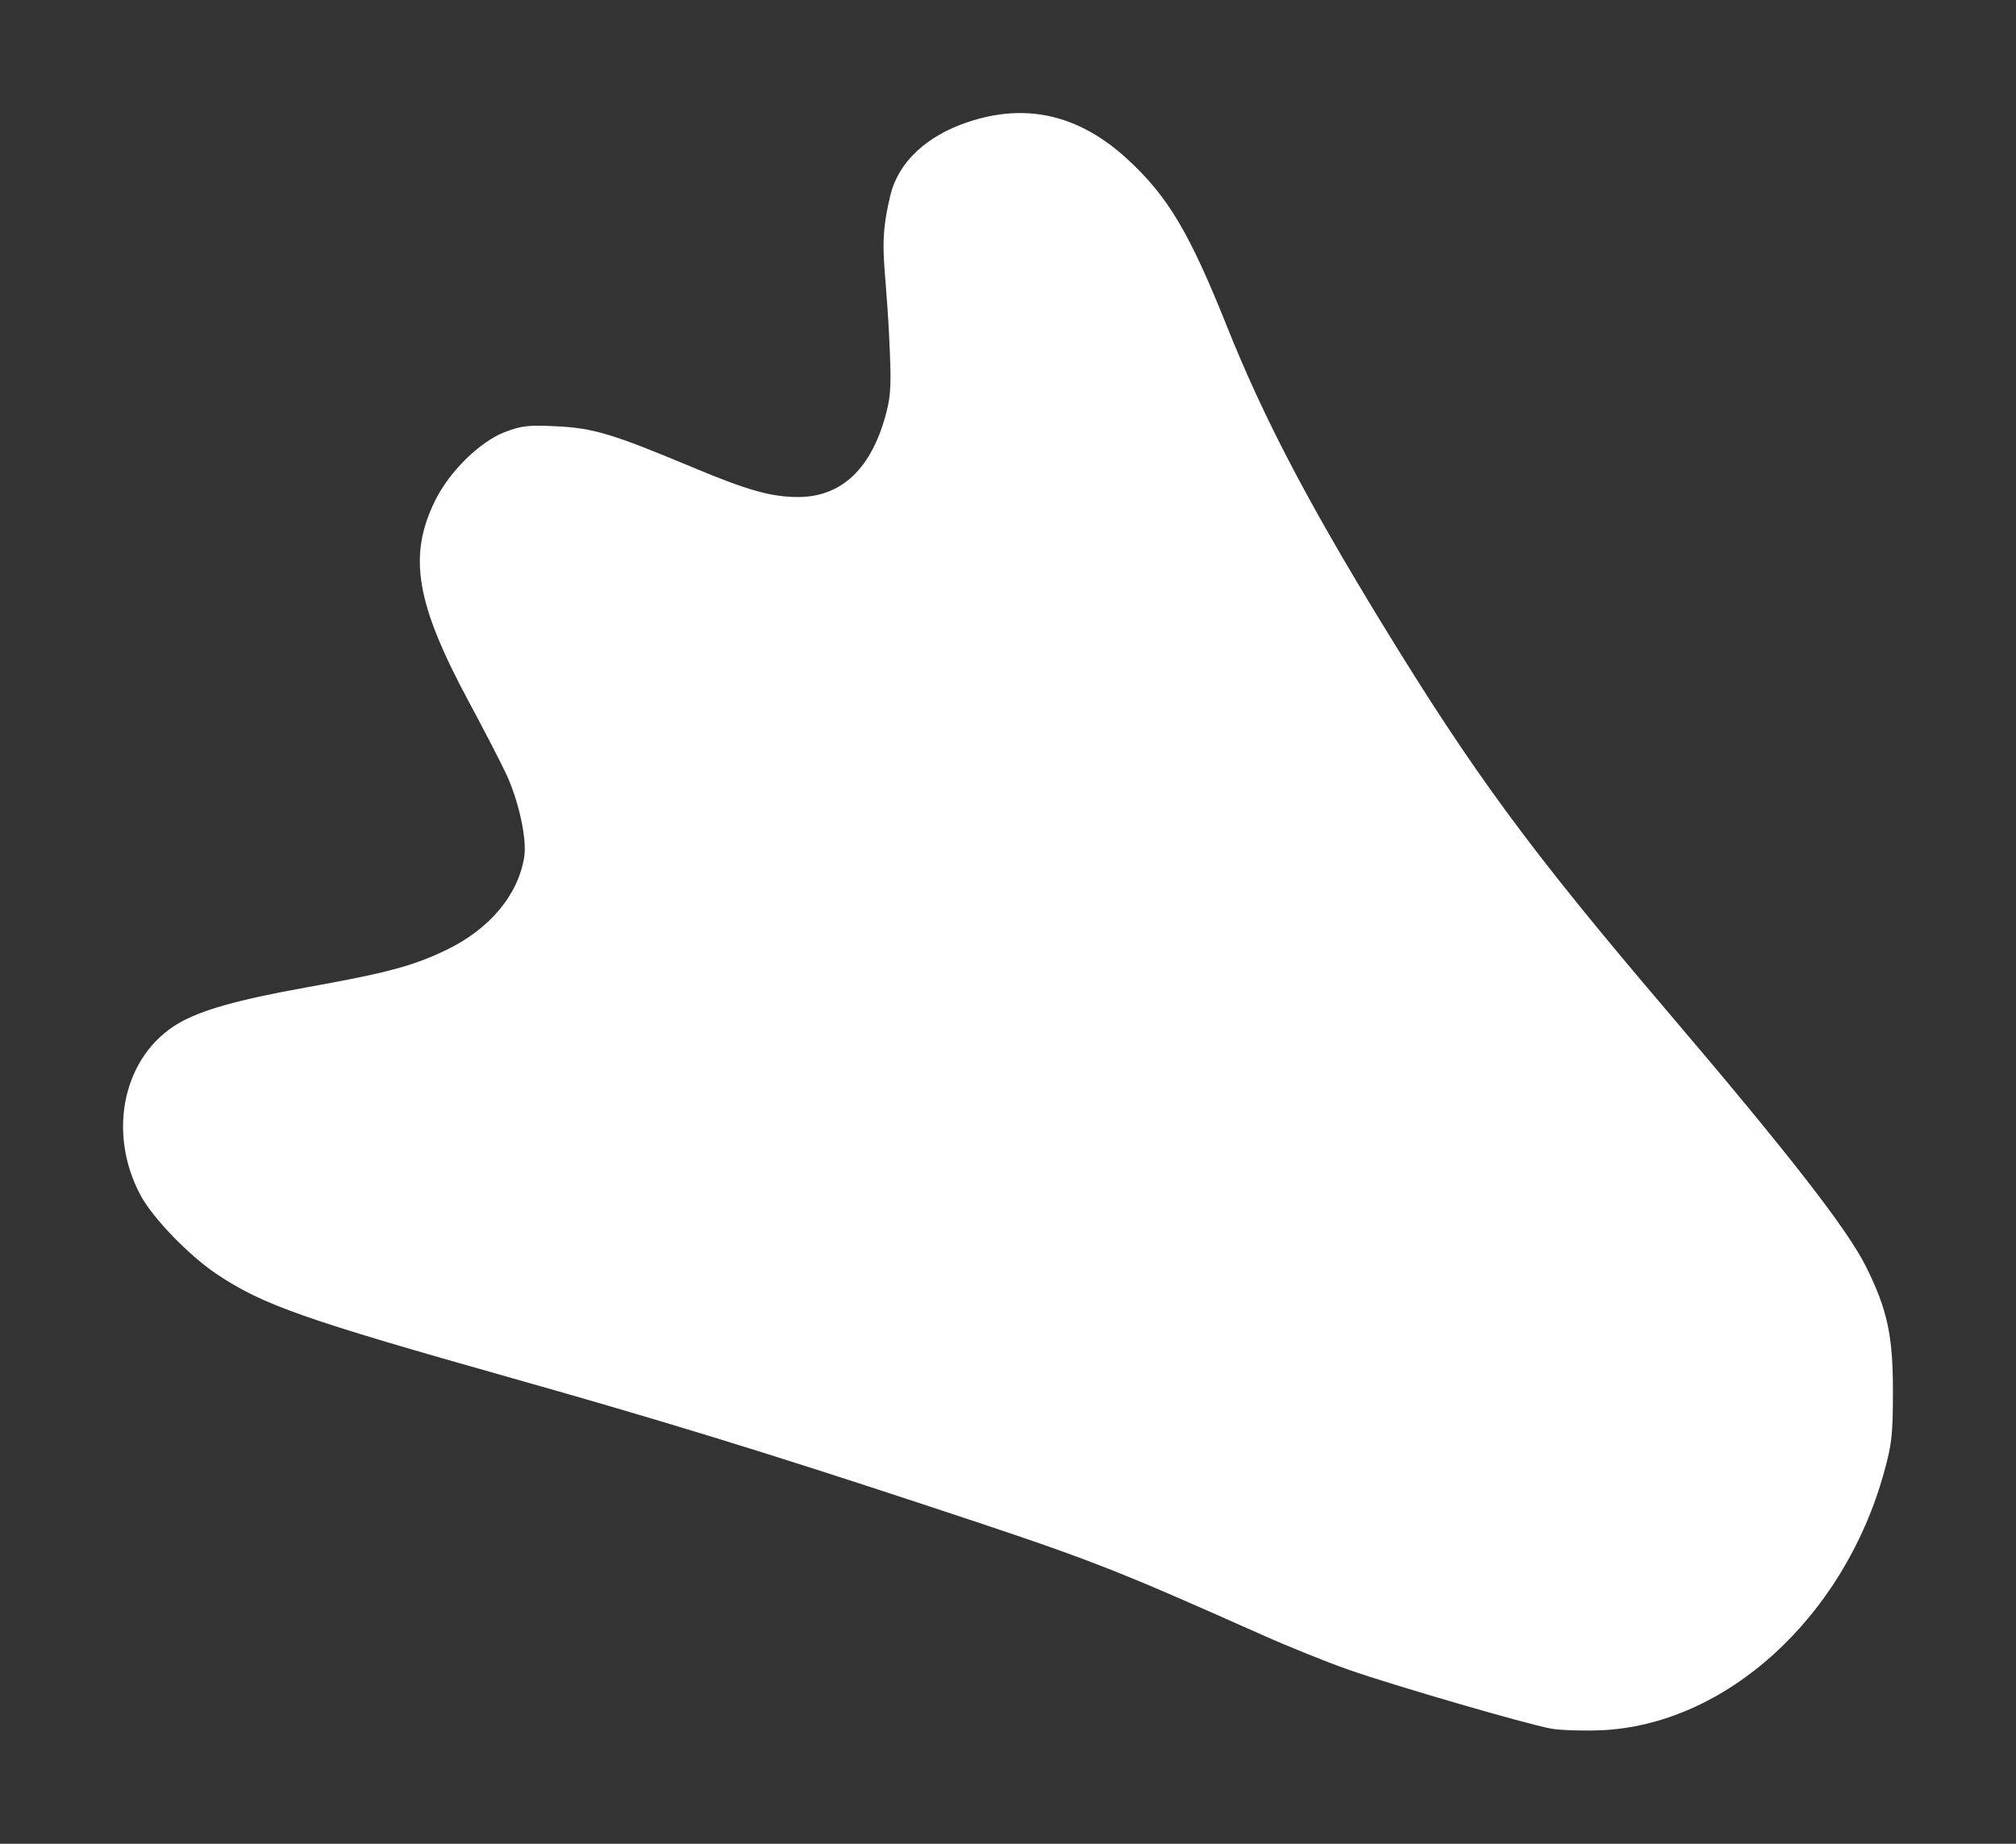 <?xml version="1.0" encoding="UTF-8" standalone="no"?>
<svg
   width="206.857mm"
   height="189.21mm"
   viewBox="0 0 206.857 189.21"
   version="1.1"
   id="svg8"
   inkscape:version="1.1.2 (0a00cf5339, 2022-02-04)"
   sodipodi:docname="linux.svg"
   xmlns:inkscape="http://www.inkscape.org/namespaces/inkscape"
   xmlns:sodipodi="http://sodipodi.sourceforge.net/DTD/sodipodi-0.dtd"
   xmlns="http://www.w3.org/2000/svg"
   xmlns:svg="http://www.w3.org/2000/svg"
   xmlns:rdf="http://www.w3.org/1999/02/22-rdf-syntax-ns#"
   xmlns:cc="http://creativecommons.org/ns#"
   xmlns:dc="http://purl.org/dc/elements/1.1/">
  <rect x="0" y="0" width="206.857" height="189.21" fill="#333333" stroke="none"/>
  <defs
     id="defs2">
    <marker
       style="overflow:visible"
       id="marker1368"
       refX="0"
       refY="0"
       orient="auto"
       inkscape:stockid="Arrow1Lstart"
       inkscape:isstock="true">
      <path
         transform="matrix(0.8,0,0,0.8,10,0)"
         style="fill:#ffcc00;fill-opacity:1;fill-rule:evenodd;stroke:#000000;stroke-width:1pt;stroke-opacity:1"
         d="M 0,0 5,-5 -12.5,0 5,5 Z"
         id="path1366"
         inkscape:connector-curvature="0" />
    </marker>
    <marker
       style="overflow:visible"
       id="marker1322"
       refX="0"
       refY="0"
       orient="auto"
       inkscape:stockid="Arrow1Lstart"
       inkscape:isstock="true">
      <path
         transform="matrix(0.8,0,0,0.8,10,0)"
         style="fill-rule:evenodd;stroke:#000000;stroke-width:1pt"
         d="M 0,0 5,-5 -12.5,0 5,5 Z"
         id="path1320"
         inkscape:connector-curvature="0" />
    </marker>
    <marker
       style="overflow:visible"
       id="marker1282"
       refX="0"
       refY="0"
       orient="auto"
       inkscape:stockid="Arrow1Lstart"
       inkscape:isstock="true">
      <path
         transform="matrix(0.8,0,0,0.8,10,0)"
         style="fill-rule:evenodd;stroke:#000000;stroke-width:1pt"
         d="M 0,0 5,-5 -12.5,0 5,5 Z"
         id="path1280"
         inkscape:connector-curvature="0" />
    </marker>
    <marker
       style="overflow:visible"
       id="marker1248"
       refX="0"
       refY="0"
       orient="auto"
       inkscape:stockid="Arrow1Lstart"
       inkscape:isstock="true">
      <path
         transform="matrix(0.8,0,0,0.8,10,0)"
         style="fill-rule:evenodd;stroke:#000000;stroke-width:1pt"
         d="M 0,0 5,-5 -12.5,0 5,5 Z"
         id="path1246"
         inkscape:connector-curvature="0" />
    </marker>
    <marker
       style="overflow:visible"
       id="marker1220"
       refX="0"
       refY="0"
       orient="auto"
       inkscape:stockid="Arrow1Lstart"
       inkscape:isstock="true">
      <path
         transform="matrix(0.8,0,0,0.8,10,0)"
         style="fill-rule:evenodd;stroke:#000000;stroke-width:1pt"
         d="M 0,0 5,-5 -12.5,0 5,5 Z"
         id="path1218"
         inkscape:connector-curvature="0" />
    </marker>
    <marker
       style="overflow:visible"
       id="marker1198"
       refX="0"
       refY="0"
       orient="auto"
       inkscape:stockid="Arrow1Lstart"
       inkscape:isstock="true">
      <path
         transform="matrix(0.8,0,0,0.8,10,0)"
         style="fill-rule:evenodd;stroke:#000000;stroke-width:1pt"
         d="M 0,0 5,-5 -12.5,0 5,5 Z"
         id="path1196"
         inkscape:connector-curvature="0" />
    </marker>
    <marker
       style="overflow:visible"
       id="marker1182"
       refX="0"
       refY="0"
       orient="auto"
       inkscape:stockid="Arrow1Lstart"
       inkscape:isstock="true">
      <path
         transform="matrix(0.8,0,0,0.8,10,0)"
         style="fill-rule:evenodd;stroke:#000000;stroke-width:1pt"
         d="M 0,0 5,-5 -12.5,0 5,5 Z"
         id="path1180"
         inkscape:connector-curvature="0" />
    </marker>
    <marker
       style="overflow:visible"
       id="Arrow1Lstart"
       refX="0"
       refY="0"
       orient="auto"
       inkscape:stockid="Arrow1Lstart"
       inkscape:isstock="true">
      <path
         transform="matrix(0.8,0,0,0.8,10,0)"
         style="fill-rule:evenodd;stroke:#000000;stroke-width:1pt"
         d="M 0,0 5,-5 -12.5,0 5,5 Z"
         id="path910"
         inkscape:connector-curvature="0" />
    </marker>
    <inkscape:perspective
       sodipodi:type="inkscape:persp3d"
       inkscape:vp_x="-10.767745 : 57.952491 : 1"
       inkscape:vp_y="0 : 999.99994 : 0"
       inkscape:vp_z="210 : 148.49999 : 1"
       inkscape:persp3d-origin="105 : 98.999994 : 1"
       id="perspective67" />
  </defs>
  <sodipodi:namedview
     id="base"
     pagecolor="#ffffff"
     bordercolor="#666666"
     borderopacity="1.0"
     inkscape:pageopacity="0.0"
     inkscape:pageshadow="2"
     inkscape:zoom="0.45617534"
     inkscape:cx="368.27944"
     inkscape:cy="357.31875"
     inkscape:document-units="mm"
     inkscape:current-layer="layer2"
     inkscape:document-rotation="0"
     showgrid="false"
     inkscape:window-width="1050"
     inkscape:window-height="1355"
     inkscape:window-x="2582"
     inkscape:window-y="40"
     inkscape:window-maximized="0"
     fit-margin-top="0"
     fit-margin-left="0"
     fit-margin-right="0"
     fit-margin-bottom="0"
     inkscape:pagecheckerboard="1" />
  <g
     inkscape:groupmode="layer"
     id="layer2"
     inkscape:label="Layer 2"
     style="display:inline"
     transform="translate(-1.918,-33.672)">
    <path
       style="opacity:1;fill:#ffffff;stroke:none;stroke-width:1.581;stroke-linejoin:round;stroke-miterlimit:4;stroke-dasharray:none;stroke-opacity:1;fill-opacity:1"
       d="m 161.053,211.061 c -2.505,-0.456 -16.153,-4.427 -20.732,-6.031 -2.207,-0.773 -6.195,-2.378 -8.861,-3.567 -15.788,-7.036 -17.643,-7.751 -34.777,-13.402 -16.271,-5.367 -27.052,-8.677 -42.133,-12.937 -21.529,-6.081 -25.69,-7.548 -30.426,-10.725 -2.83,-1.899 -6.523,-5.721 -7.772,-8.045 -3.502,-6.515 -1.766,-14.378 3.904,-17.681 2.323,-1.353 6.121,-2.419 13.06,-3.666 8.325,-1.495 10.986,-2.207 14.392,-3.848 4.454,-2.147 7.378,-5.639 8,-9.554 0.289,-1.818 -0.56,-5.737 -1.838,-8.477 -0.565,-1.213 -2.283,-4.537 -3.818,-7.387 -5.468,-10.156 -6.286,-15.014 -3.487,-20.699 1.476,-2.998 4.612,-6.073 7.183,-7.044 1.709,-0.646 2.415,-0.722 5.315,-0.578 3.764,0.188 5.725,0.78 13.877,4.19 5.721,2.393 8.108,3.066 10.872,3.066 4.491,0 7.584,-2.969 9.057,-8.693 0.481,-1.867 0.519,-2.997 0.27,-8.025 -0.387,-7.837 -1.108,-9.111 0.143,-14.263 0.837,-3.449 3.755,-6.06 7.813,-7.451 6.074,-2.082 11.563,-0.817 16.569,3.818 4.13,3.823 6.314,7.511 10.183,17.187 3.665,9.168 8.164,17.789 15.838,30.35 9.421,15.421 15.193,23.269 29.281,39.81 12.561,14.75 18.532,22.429 20.443,26.293 2.177,4.403 2.74,7.025 2.738,12.754 -0.002,4.441 -0.107,5.396 -0.922,8.34 -4.129,14.913 -16.296,25.95 -29.15,26.441 -1.843,0.07 -4.104,-0.009 -5.024,-0.177 z"
       id="path83"
       sodipodi:nodetypes="ssssssssssssssssssssssssssscsss"
       inkscape:connector-curvature="0" />
  </g>
  <g
     inkscape:groupmode="layer"
     id="layer3"
     inkscape:label="Layer 3"
     transform="translate(-1.918,-33.672)" />
</svg>

